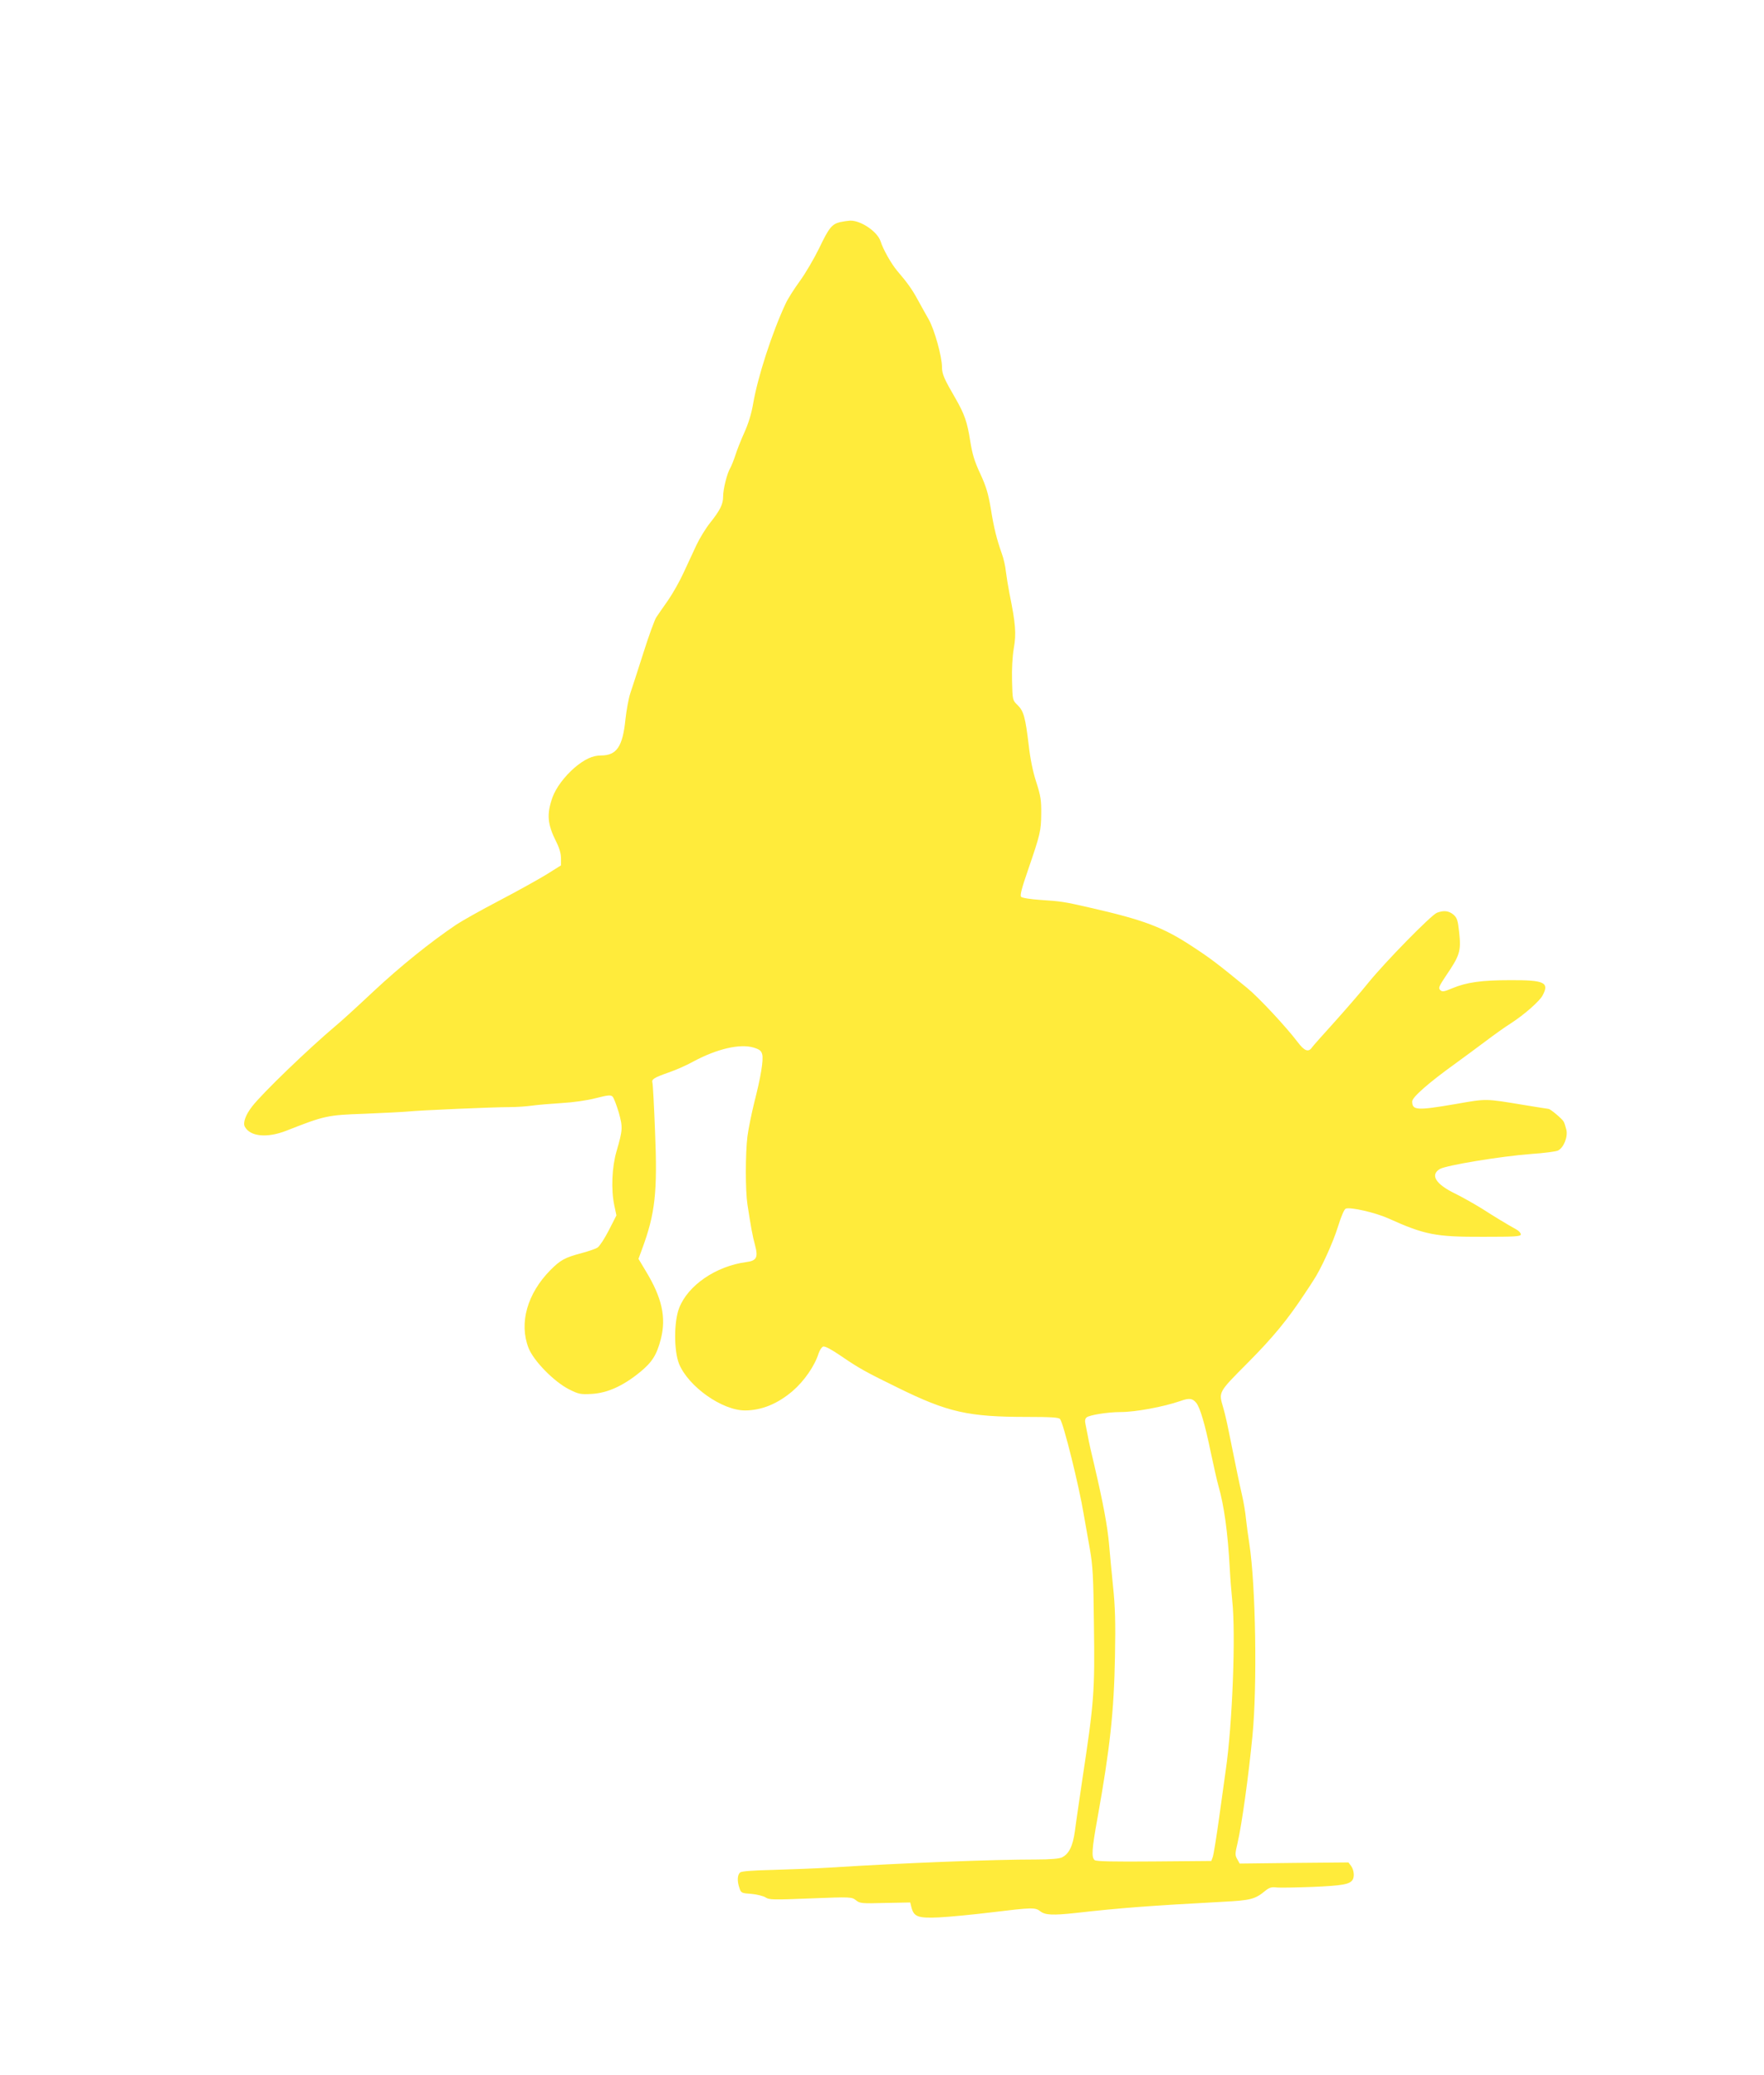 <?xml version="1.0" standalone="no"?>
<!DOCTYPE svg PUBLIC "-//W3C//DTD SVG 20010904//EN"
 "http://www.w3.org/TR/2001/REC-SVG-20010904/DTD/svg10.dtd">
<svg version="1.0" xmlns="http://www.w3.org/2000/svg"
 width="1088pt" height="1280pt" viewBox="0 0 1088 1280"
 preserveAspectRatio="xMidYMid meet">
<g transform="translate(0,1280) scale(0.1,-0.1)"
fill="#ffeb3b" stroke="none">
<path d="M5182 11430 c-51 -12 -70 -36 -129 -160 -31 -63 -84 -155 -120 -204
-35 -48 -75 -111 -88 -140 -83 -178 -171 -449 -200 -617 -10 -60 -30 -125 -55
-179 -21 -47 -46 -110 -55 -140 -10 -30 -24 -65 -31 -77 -19 -31 -44 -129 -44
-176 0 -47 -18 -84 -81 -163 -27 -34 -64 -95 -83 -135 -19 -41 -54 -117 -79
-170 -24 -53 -68 -131 -98 -174 -30 -42 -62 -89 -72 -104 -9 -14 -45 -111 -78
-216 -33 -104 -70 -217 -81 -250 -11 -33 -24 -105 -30 -159 -17 -171 -54 -226
-151 -226 -52 0 -101 -23 -163 -75 -63 -55 -115 -124 -137 -185 -36 -104 -31
-163 24 -273 19 -37 29 -73 29 -101 l0 -44 -91 -57 c-51 -31 -182 -104 -293
-162 -111 -58 -228 -124 -261 -146 -163 -110 -345 -257 -509 -410 -99 -93
-205 -190 -236 -215 -167 -141 -451 -414 -515 -497 -40 -51 -58 -101 -45 -125
33 -61 137 -71 255 -25 237 93 252 97 485 105 118 5 240 11 270 14 64 7 521
27 625 27 39 0 100 4 136 9 36 5 119 12 184 16 70 4 155 16 209 30 75 19 93
21 104 10 8 -8 24 -51 38 -97 26 -93 25 -108 -13 -239 -29 -99 -35 -237 -14
-336 l13 -61 -47 -92 c-26 -51 -57 -98 -69 -106 -11 -8 -56 -23 -100 -35 -102
-27 -129 -42 -191 -104 -143 -145 -195 -327 -135 -481 31 -79 157 -208 250
-255 60 -30 70 -32 142 -28 95 6 191 49 295 134 75 61 104 107 129 205 34 132
7 254 -92 417 l-46 77 22 60 c81 219 96 350 80 729 -6 155 -13 288 -16 297 -6
22 8 31 101 64 44 15 112 45 151 67 145 78 288 112 373 86 35 -11 46 -19 52
-41 9 -34 -8 -139 -50 -302 -16 -66 -35 -158 -41 -205 -13 -107 -13 -334 0
-419 21 -137 32 -198 47 -252 20 -75 10 -96 -55 -104 -186 -25 -359 -143 -413
-283 -33 -84 -33 -263 -1 -344 57 -140 265 -288 407 -288 102 0 202 41 294
120 71 61 136 155 160 232 7 20 19 39 28 42 10 4 50 -17 107 -56 117 -80 156
-101 356 -199 307 -151 433 -179 796 -179 145 0 194 -3 202 -13 21 -24 118
-416 146 -587 9 -52 26 -149 38 -215 18 -103 22 -170 25 -465 6 -419 1 -478
-72 -960 -18 -124 -39 -264 -45 -313 -13 -94 -36 -142 -80 -164 -16 -8 -72
-13 -160 -13 -268 0 -816 -21 -1275 -50 -82 -5 -237 -11 -343 -14 -129 -3
-198 -8 -207 -16 -18 -15 -19 -55 -4 -97 9 -29 14 -31 73 -35 34 -3 74 -13 88
-22 22 -15 50 -15 277 -6 249 10 254 9 280 -11 24 -20 36 -21 180 -17 l155 3
8 -32 c15 -57 42 -66 171 -60 61 3 207 17 322 31 255 31 270 31 302 6 30 -23
77 -25 216 -10 284 32 460 45 907 69 175 9 201 16 264 68 23 19 38 24 65 21
20 -3 123 -1 229 3 183 8 226 16 244 43 13 19 9 61 -8 85 l-17 23 -335 -3
-336 -4 -15 27 c-14 24 -14 34 2 100 26 112 68 413 92 663 30 309 20 923 -19
1180 -8 50 -17 119 -21 155 -3 36 -14 103 -25 150 -18 79 -30 137 -81 389 -10
52 -26 120 -35 150 -28 96 -32 90 153 276 155 156 246 267 350 425 20 30 44
66 53 81 44 64 122 234 152 332 21 67 39 109 49 112 31 10 180 -24 261 -60
226 -102 293 -115 586 -114 198 0 232 2 232 15 0 8 -12 22 -27 30 -61 34 -132
77 -213 129 -47 29 -121 71 -166 93 -119 58 -154 114 -94 151 39 23 377 79
565 93 77 5 151 15 164 21 35 17 62 83 52 128 -5 20 -12 43 -17 51 -9 17 -82
78 -93 78 -3 0 -71 11 -151 24 -241 40 -229 40 -422 6 -240 -41 -268 -39 -268
16 0 26 103 116 260 229 52 38 138 101 191 141 53 40 124 91 158 112 82 53
179 138 196 173 42 79 10 94 -199 93 -179 0 -270 -13 -359 -50 -52 -22 -62
-23 -74 -11 -12 12 -8 23 32 83 90 132 97 156 85 272 -8 75 -13 90 -35 110
-29 24 -59 28 -102 12 -36 -14 -322 -306 -426 -435 -44 -55 -137 -162 -206
-239 -69 -76 -132 -147 -139 -157 -22 -32 -47 -22 -89 34 -72 95 -242 277
-311 333 -178 146 -225 182 -332 252 -186 123 -302 167 -645 245 -148 34 -172
38 -298 46 -59 4 -112 12 -119 19 -8 8 3 51 42 164 77 224 81 244 82 348 1 81
-3 110 -30 194 -21 63 -38 147 -47 229 -21 173 -31 211 -69 248 -31 30 -31 31
-34 148 -2 73 2 150 11 203 16 90 11 151 -27 338 -8 41 -18 102 -22 135 -3 33
-15 83 -25 110 -31 88 -49 157 -68 278 -16 94 -29 137 -65 215 -36 77 -49 121
-62 202 -18 116 -35 165 -90 261 -71 122 -84 152 -84 194 0 65 -46 230 -81
293 -18 31 -48 86 -68 122 -35 65 -66 108 -127 179 -37 44 -87 132 -103 183
-20 60 -122 129 -188 127 -15 -1 -43 -5 -61 -9z m2196 -7283 c23 -27 54 -132
88 -297 19 -91 41 -187 49 -215 35 -122 58 -288 70 -510 3 -60 10 -148 15
-195 23 -209 1 -772 -40 -1050 -5 -36 -23 -166 -40 -288 -17 -123 -35 -234
-40 -247 l-9 -24 -353 -3 c-246 -2 -357 0 -366 8 -21 17 -18 67 17 259 77 430
102 657 108 1000 4 206 1 308 -12 430 -9 88 -20 207 -25 265 -10 108 -35 245
-90 480 -18 74 -36 155 -40 180 -5 25 -12 59 -15 76 -5 20 -2 34 7 41 18 15
132 33 209 33 93 0 264 32 369 68 55 20 75 17 98 -11z"/>
</g>
</svg>
